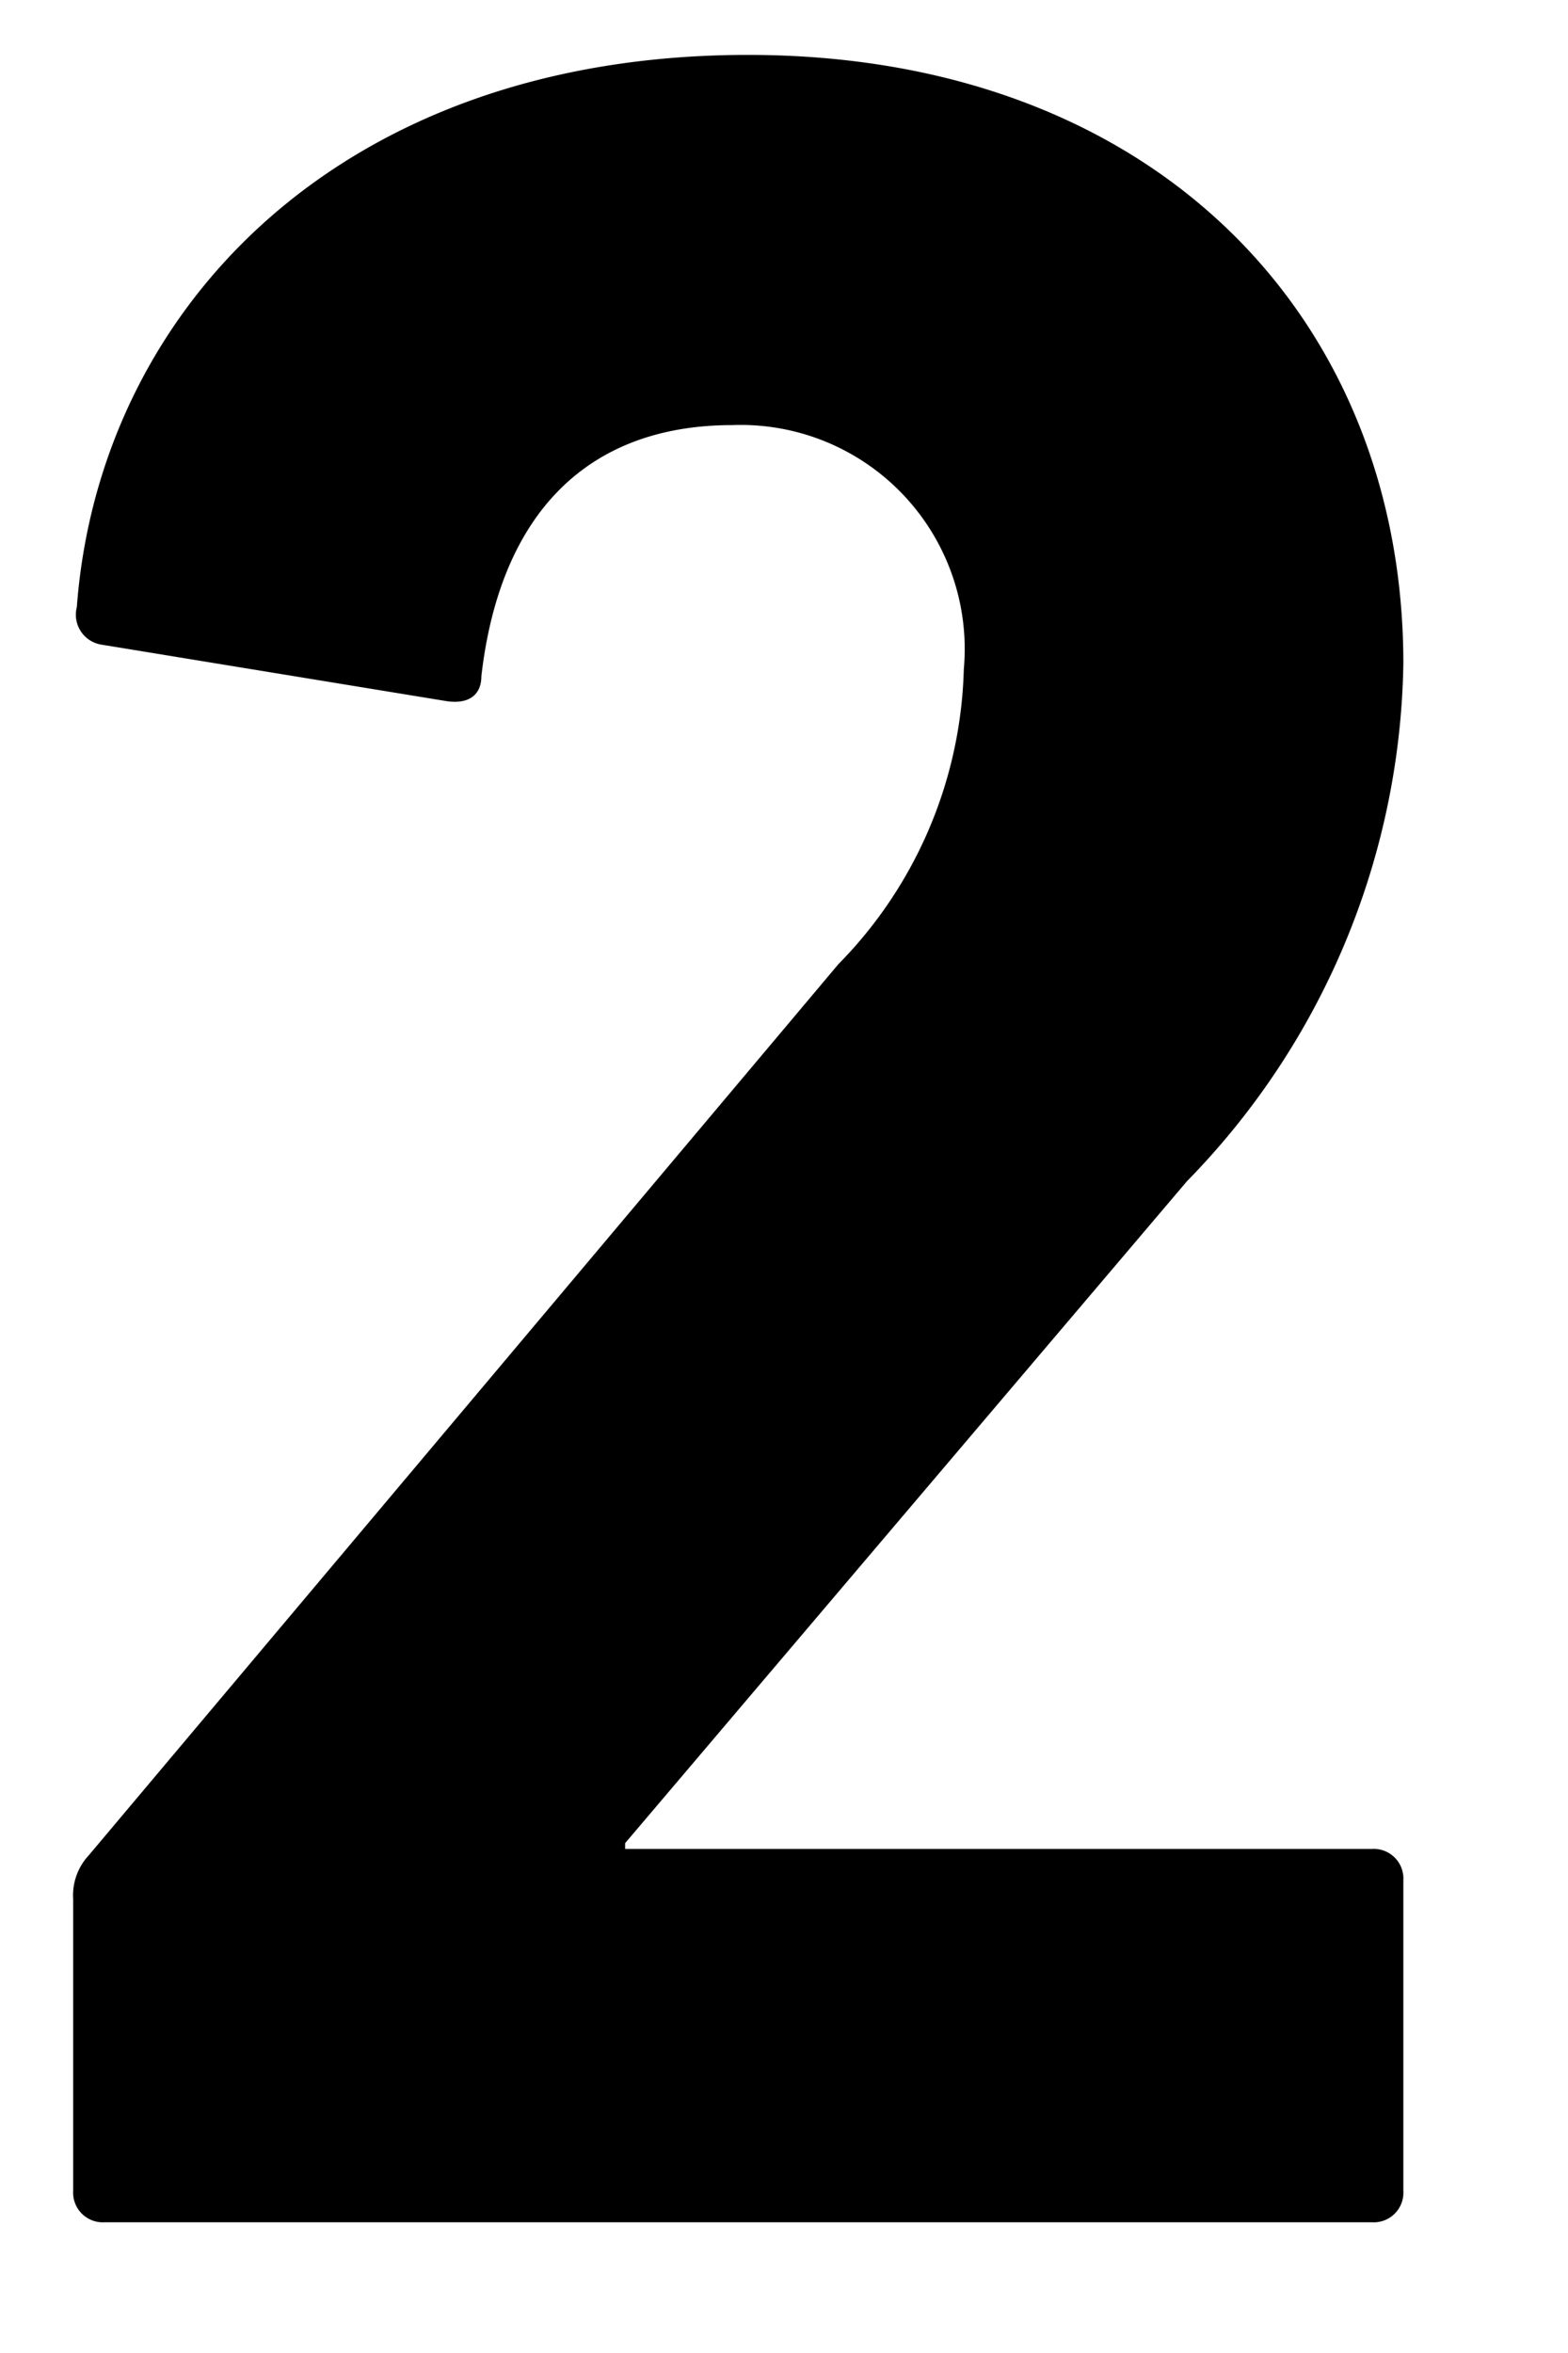 <svg xmlns="http://www.w3.org/2000/svg" width="12" height="18" viewBox="0 0 12 18"><g transform="translate(-328 -5052)"><rect width="12" height="18" transform="translate(328 5052)" fill="rgba(255,255,255,0)"/><path d="M1.56-.24A.227.227,0,0,0,1.8,0h9.7a.227.227,0,0,0,.24-.24V-2.616a.227.227,0,0,0-.24-.24H5.784V-2.9l4.3-5.064a5.788,5.788,0,0,0,1.656-3.96c0-2.64-1.9-4.656-5.016-4.656-3.144,0-4.968,1.968-5.136,4.224a.232.232,0,0,0,.192.288l2.64.432c.168.024.264-.048.264-.192.144-1.248.816-1.92,1.92-1.92A1.714,1.714,0,0,1,8.376-11.88a3.337,3.337,0,0,1-.96,2.256L1.68-2.808a.449.449,0,0,0-.12.336Z" transform="translate(327 5069)"/></g></svg>